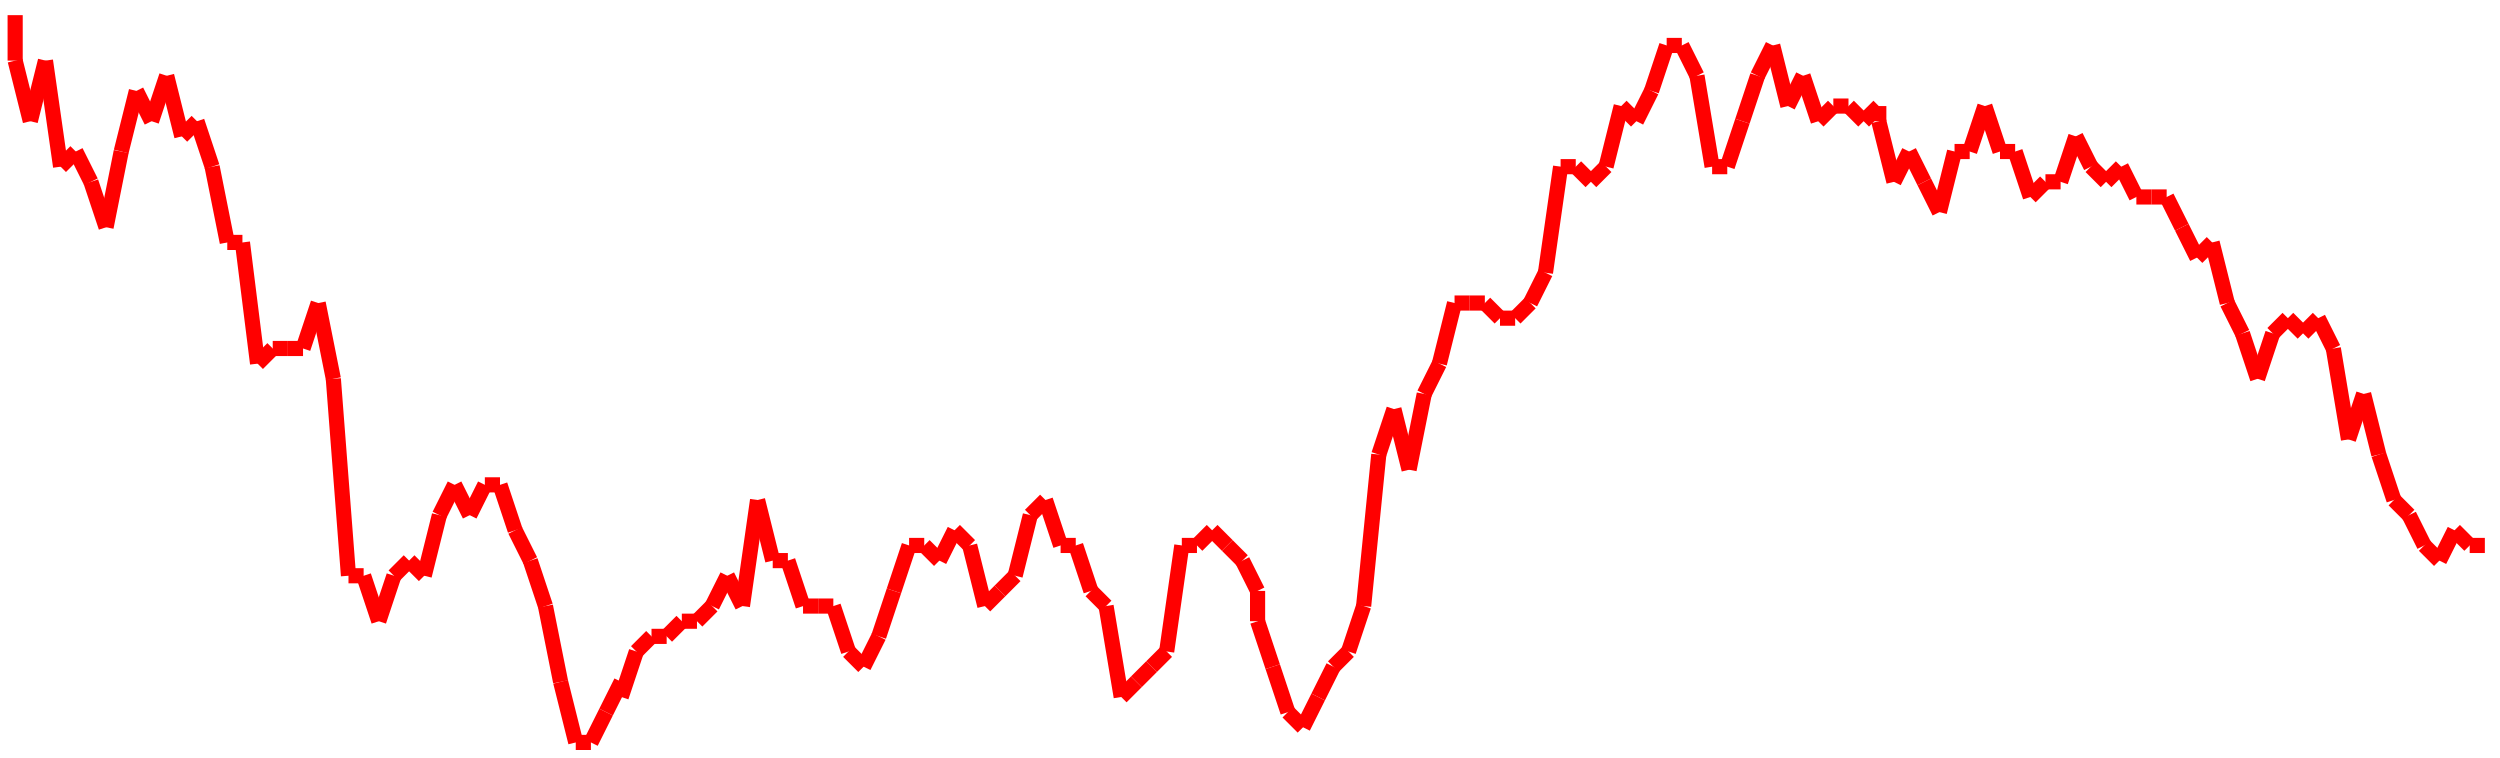<?xml version="1.0"?>
<!-- Generated by SVGo -->
<svg width="165" height="50"
     xmlns="http://www.w3.org/2000/svg"
     xmlns:xlink="http://www.w3.org/1999/xlink">
<line x1="1" y1="1" x2="1" y2="4" stroke='red' />
<line x1="1" y1="4" x2="2" y2="8" stroke='red' />
<line x1="2" y1="8" x2="3" y2="4" stroke='red' />
<line x1="3" y1="4" x2="4" y2="11" stroke='red' />
<line x1="4" y1="11" x2="5" y2="10" stroke='red' />
<line x1="5" y1="10" x2="6" y2="12" stroke='red' />
<line x1="6" y1="12" x2="7" y2="15" stroke='red' />
<line x1="7" y1="15" x2="8" y2="10" stroke='red' />
<line x1="8" y1="10" x2="9" y2="6" stroke='red' />
<line x1="9" y1="6" x2="10" y2="8" stroke='red' />
<line x1="10" y1="8" x2="11" y2="5" stroke='red' />
<line x1="11" y1="5" x2="12" y2="9" stroke='red' />
<line x1="12" y1="9" x2="13" y2="8" stroke='red' />
<line x1="13" y1="8" x2="14" y2="11" stroke='red' />
<line x1="14" y1="11" x2="15" y2="16" stroke='red' />
<line x1="15" y1="16" x2="16" y2="16" stroke='red' />
<line x1="16" y1="16" x2="17" y2="24" stroke='red' />
<line x1="17" y1="24" x2="18" y2="23" stroke='red' />
<line x1="18" y1="23" x2="19" y2="23" stroke='red' />
<line x1="19" y1="23" x2="20" y2="23" stroke='red' />
<line x1="20" y1="23" x2="21" y2="20" stroke='red' />
<line x1="21" y1="20" x2="22" y2="25" stroke='red' />
<line x1="22" y1="25" x2="23" y2="38" stroke='red' />
<line x1="23" y1="38" x2="24" y2="38" stroke='red' />
<line x1="24" y1="38" x2="25" y2="41" stroke='red' />
<line x1="25" y1="41" x2="26" y2="38" stroke='red' />
<line x1="26" y1="38" x2="27" y2="37" stroke='red' />
<line x1="27" y1="37" x2="28" y2="38" stroke='red' />
<line x1="28" y1="38" x2="29" y2="34" stroke='red' />
<line x1="29" y1="34" x2="30" y2="32" stroke='red' />
<line x1="30" y1="32" x2="31" y2="34" stroke='red' />
<line x1="31" y1="34" x2="32" y2="32" stroke='red' />
<line x1="32" y1="32" x2="33" y2="32" stroke='red' />
<line x1="33" y1="32" x2="34" y2="35" stroke='red' />
<line x1="34" y1="35" x2="35" y2="37" stroke='red' />
<line x1="35" y1="37" x2="36" y2="40" stroke='red' />
<line x1="36" y1="40" x2="37" y2="45" stroke='red' />
<line x1="37" y1="45" x2="38" y2="49" stroke='red' />
<line x1="38" y1="49" x2="39" y2="49" stroke='red' />
<line x1="39" y1="49" x2="40" y2="47" stroke='red' />
<line x1="40" y1="47" x2="41" y2="45" stroke='red' />
<line x1="41" y1="45" x2="41" y2="46" stroke='red' />
<line x1="41" y1="46" x2="42" y2="43" stroke='red' />
<line x1="42" y1="43" x2="43" y2="42" stroke='red' />
<line x1="43" y1="42" x2="44" y2="42" stroke='red' />
<line x1="44" y1="42" x2="45" y2="41" stroke='red' />
<line x1="45" y1="41" x2="46" y2="41" stroke='red' />
<line x1="46" y1="41" x2="47" y2="40" stroke='red' />
<line x1="47" y1="40" x2="48" y2="38" stroke='red' />
<line x1="48" y1="38" x2="49" y2="40" stroke='red' />
<line x1="49" y1="40" x2="50" y2="33" stroke='red' />
<line x1="50" y1="33" x2="51" y2="37" stroke='red' />
<line x1="51" y1="37" x2="52" y2="37" stroke='red' />
<line x1="52" y1="37" x2="53" y2="40" stroke='red' />
<line x1="53" y1="40" x2="54" y2="40" stroke='red' />
<line x1="54" y1="40" x2="55" y2="40" stroke='red' />
<line x1="55" y1="40" x2="56" y2="43" stroke='red' />
<line x1="56" y1="43" x2="57" y2="44" stroke='red' />
<line x1="57" y1="44" x2="58" y2="42" stroke='red' />
<line x1="58" y1="42" x2="59" y2="39" stroke='red' />
<line x1="59" y1="39" x2="60" y2="36" stroke='red' />
<line x1="60" y1="36" x2="61" y2="36" stroke='red' />
<line x1="61" y1="36" x2="62" y2="37" stroke='red' />
<line x1="62" y1="37" x2="63" y2="35" stroke='red' />
<line x1="63" y1="35" x2="64" y2="36" stroke='red' />
<line x1="64" y1="36" x2="65" y2="40" stroke='red' />
<line x1="65" y1="40" x2="66" y2="39" stroke='red' />
<line x1="66" y1="39" x2="67" y2="38" stroke='red' />
<line x1="67" y1="38" x2="68" y2="34" stroke='red' />
<line x1="68" y1="34" x2="69" y2="33" stroke='red' />
<line x1="69" y1="33" x2="70" y2="36" stroke='red' />
<line x1="70" y1="36" x2="71" y2="36" stroke='red' />
<line x1="71" y1="36" x2="72" y2="39" stroke='red' />
<line x1="72" y1="39" x2="73" y2="40" stroke='red' />
<line x1="73" y1="40" x2="74" y2="46" stroke='red' />
<line x1="74" y1="46" x2="75" y2="45" stroke='red' />
<line x1="75" y1="45" x2="76" y2="44" stroke='red' />
<line x1="76" y1="44" x2="77" y2="43" stroke='red' />
<line x1="77" y1="43" x2="78" y2="36" stroke='red' />
<line x1="78" y1="36" x2="79" y2="36" stroke='red' />
<line x1="79" y1="36" x2="80" y2="35" stroke='red' />
<line x1="80" y1="35" x2="81" y2="36" stroke='red' />
<line x1="81" y1="36" x2="82" y2="37" stroke='red' />
<line x1="82" y1="37" x2="83" y2="39" stroke='red' />
<line x1="83" y1="39" x2="83" y2="41" stroke='red' />
<line x1="83" y1="41" x2="84" y2="44" stroke='red' />
<line x1="84" y1="44" x2="85" y2="47" stroke='red' />
<line x1="85" y1="47" x2="86" y2="48" stroke='red' />
<line x1="86" y1="48" x2="87" y2="46" stroke='red' />
<line x1="87" y1="46" x2="88" y2="44" stroke='red' />
<line x1="88" y1="44" x2="89" y2="43" stroke='red' />
<line x1="89" y1="43" x2="90" y2="40" stroke='red' />
<line x1="90" y1="40" x2="91" y2="30" stroke='red' />
<line x1="91" y1="30" x2="92" y2="27" stroke='red' />
<line x1="92" y1="27" x2="93" y2="31" stroke='red' />
<line x1="93" y1="31" x2="94" y2="26" stroke='red' />
<line x1="94" y1="26" x2="95" y2="24" stroke='red' />
<line x1="95" y1="24" x2="96" y2="20" stroke='red' />
<line x1="96" y1="20" x2="97" y2="20" stroke='red' />
<line x1="97" y1="20" x2="98" y2="20" stroke='red' />
<line x1="98" y1="20" x2="99" y2="21" stroke='red' />
<line x1="99" y1="21" x2="100" y2="21" stroke='red' />
<line x1="100" y1="21" x2="101" y2="20" stroke='red' />
<line x1="101" y1="20" x2="102" y2="18" stroke='red' />
<line x1="102" y1="18" x2="103" y2="11" stroke='red' />
<line x1="103" y1="11" x2="104" y2="11" stroke='red' />
<line x1="104" y1="11" x2="105" y2="12" stroke='red' />
<line x1="105" y1="12" x2="106" y2="11" stroke='red' />
<line x1="106" y1="11" x2="107" y2="7" stroke='red' />
<line x1="107" y1="7" x2="108" y2="8" stroke='red' />
<line x1="108" y1="8" x2="109" y2="6" stroke='red' />
<line x1="109" y1="6" x2="110" y2="3" stroke='red' />
<line x1="110" y1="3" x2="111" y2="3" stroke='red' />
<line x1="111" y1="3" x2="112" y2="5" stroke='red' />
<line x1="112" y1="5" x2="113" y2="11" stroke='red' />
<line x1="113" y1="11" x2="114" y2="11" stroke='red' />
<line x1="114" y1="11" x2="115" y2="8" stroke='red' />
<line x1="115" y1="8" x2="116" y2="5" stroke='red' />
<line x1="116" y1="5" x2="117" y2="3" stroke='red' />
<line x1="117" y1="3" x2="118" y2="7" stroke='red' />
<line x1="118" y1="7" x2="119" y2="5" stroke='red' />
<line x1="119" y1="5" x2="120" y2="8" stroke='red' />
<line x1="120" y1="8" x2="121" y2="7" stroke='red' />
<line x1="121" y1="7" x2="122" y2="7" stroke='red' />
<line x1="122" y1="7" x2="123" y2="8" stroke='red' />
<line x1="123" y1="8" x2="124" y2="7" stroke='red' />
<line x1="124" y1="7" x2="124" y2="8" stroke='red' />
<line x1="124" y1="8" x2="125" y2="12" stroke='red' />
<line x1="125" y1="12" x2="126" y2="10" stroke='red' />
<line x1="126" y1="10" x2="127" y2="12" stroke='red' />
<line x1="127" y1="12" x2="128" y2="14" stroke='red' />
<line x1="128" y1="14" x2="129" y2="10" stroke='red' />
<line x1="129" y1="10" x2="130" y2="10" stroke='red' />
<line x1="130" y1="10" x2="131" y2="7" stroke='red' />
<line x1="131" y1="7" x2="132" y2="10" stroke='red' />
<line x1="132" y1="10" x2="133" y2="10" stroke='red' />
<line x1="133" y1="10" x2="134" y2="13" stroke='red' />
<line x1="134" y1="13" x2="135" y2="12" stroke='red' />
<line x1="135" y1="12" x2="136" y2="12" stroke='red' />
<line x1="136" y1="12" x2="137" y2="9" stroke='red' />
<line x1="137" y1="9" x2="138" y2="11" stroke='red' />
<line x1="138" y1="11" x2="139" y2="12" stroke='red' />
<line x1="139" y1="12" x2="140" y2="11" stroke='red' />
<line x1="140" y1="11" x2="141" y2="13" stroke='red' />
<line x1="141" y1="13" x2="142" y2="13" stroke='red' />
<line x1="142" y1="13" x2="143" y2="13" stroke='red' />
<line x1="143" y1="13" x2="144" y2="15" stroke='red' />
<line x1="144" y1="15" x2="145" y2="17" stroke='red' />
<line x1="145" y1="17" x2="146" y2="16" stroke='red' />
<line x1="146" y1="16" x2="147" y2="20" stroke='red' />
<line x1="147" y1="20" x2="148" y2="22" stroke='red' />
<line x1="148" y1="22" x2="149" y2="25" stroke='red' />
<line x1="149" y1="25" x2="150" y2="22" stroke='red' />
<line x1="150" y1="22" x2="151" y2="21" stroke='red' />
<line x1="151" y1="21" x2="152" y2="22" stroke='red' />
<line x1="152" y1="22" x2="153" y2="21" stroke='red' />
<line x1="153" y1="21" x2="154" y2="23" stroke='red' />
<line x1="154" y1="23" x2="155" y2="29" stroke='red' />
<line x1="155" y1="29" x2="156" y2="26" stroke='red' />
<line x1="156" y1="26" x2="157" y2="30" stroke='red' />
<line x1="157" y1="30" x2="158" y2="33" stroke='red' />
<line x1="158" y1="33" x2="159" y2="34" stroke='red' />
<line x1="159" y1="34" x2="160" y2="36" stroke='red' />
<line x1="160" y1="36" x2="161" y2="37" stroke='red' />
<line x1="161" y1="37" x2="162" y2="35" stroke='red' />
<line x1="162" y1="35" x2="163" y2="36" stroke='red' />
<line x1="163" y1="36" x2="164" y2="36" stroke='red' />
</svg>
